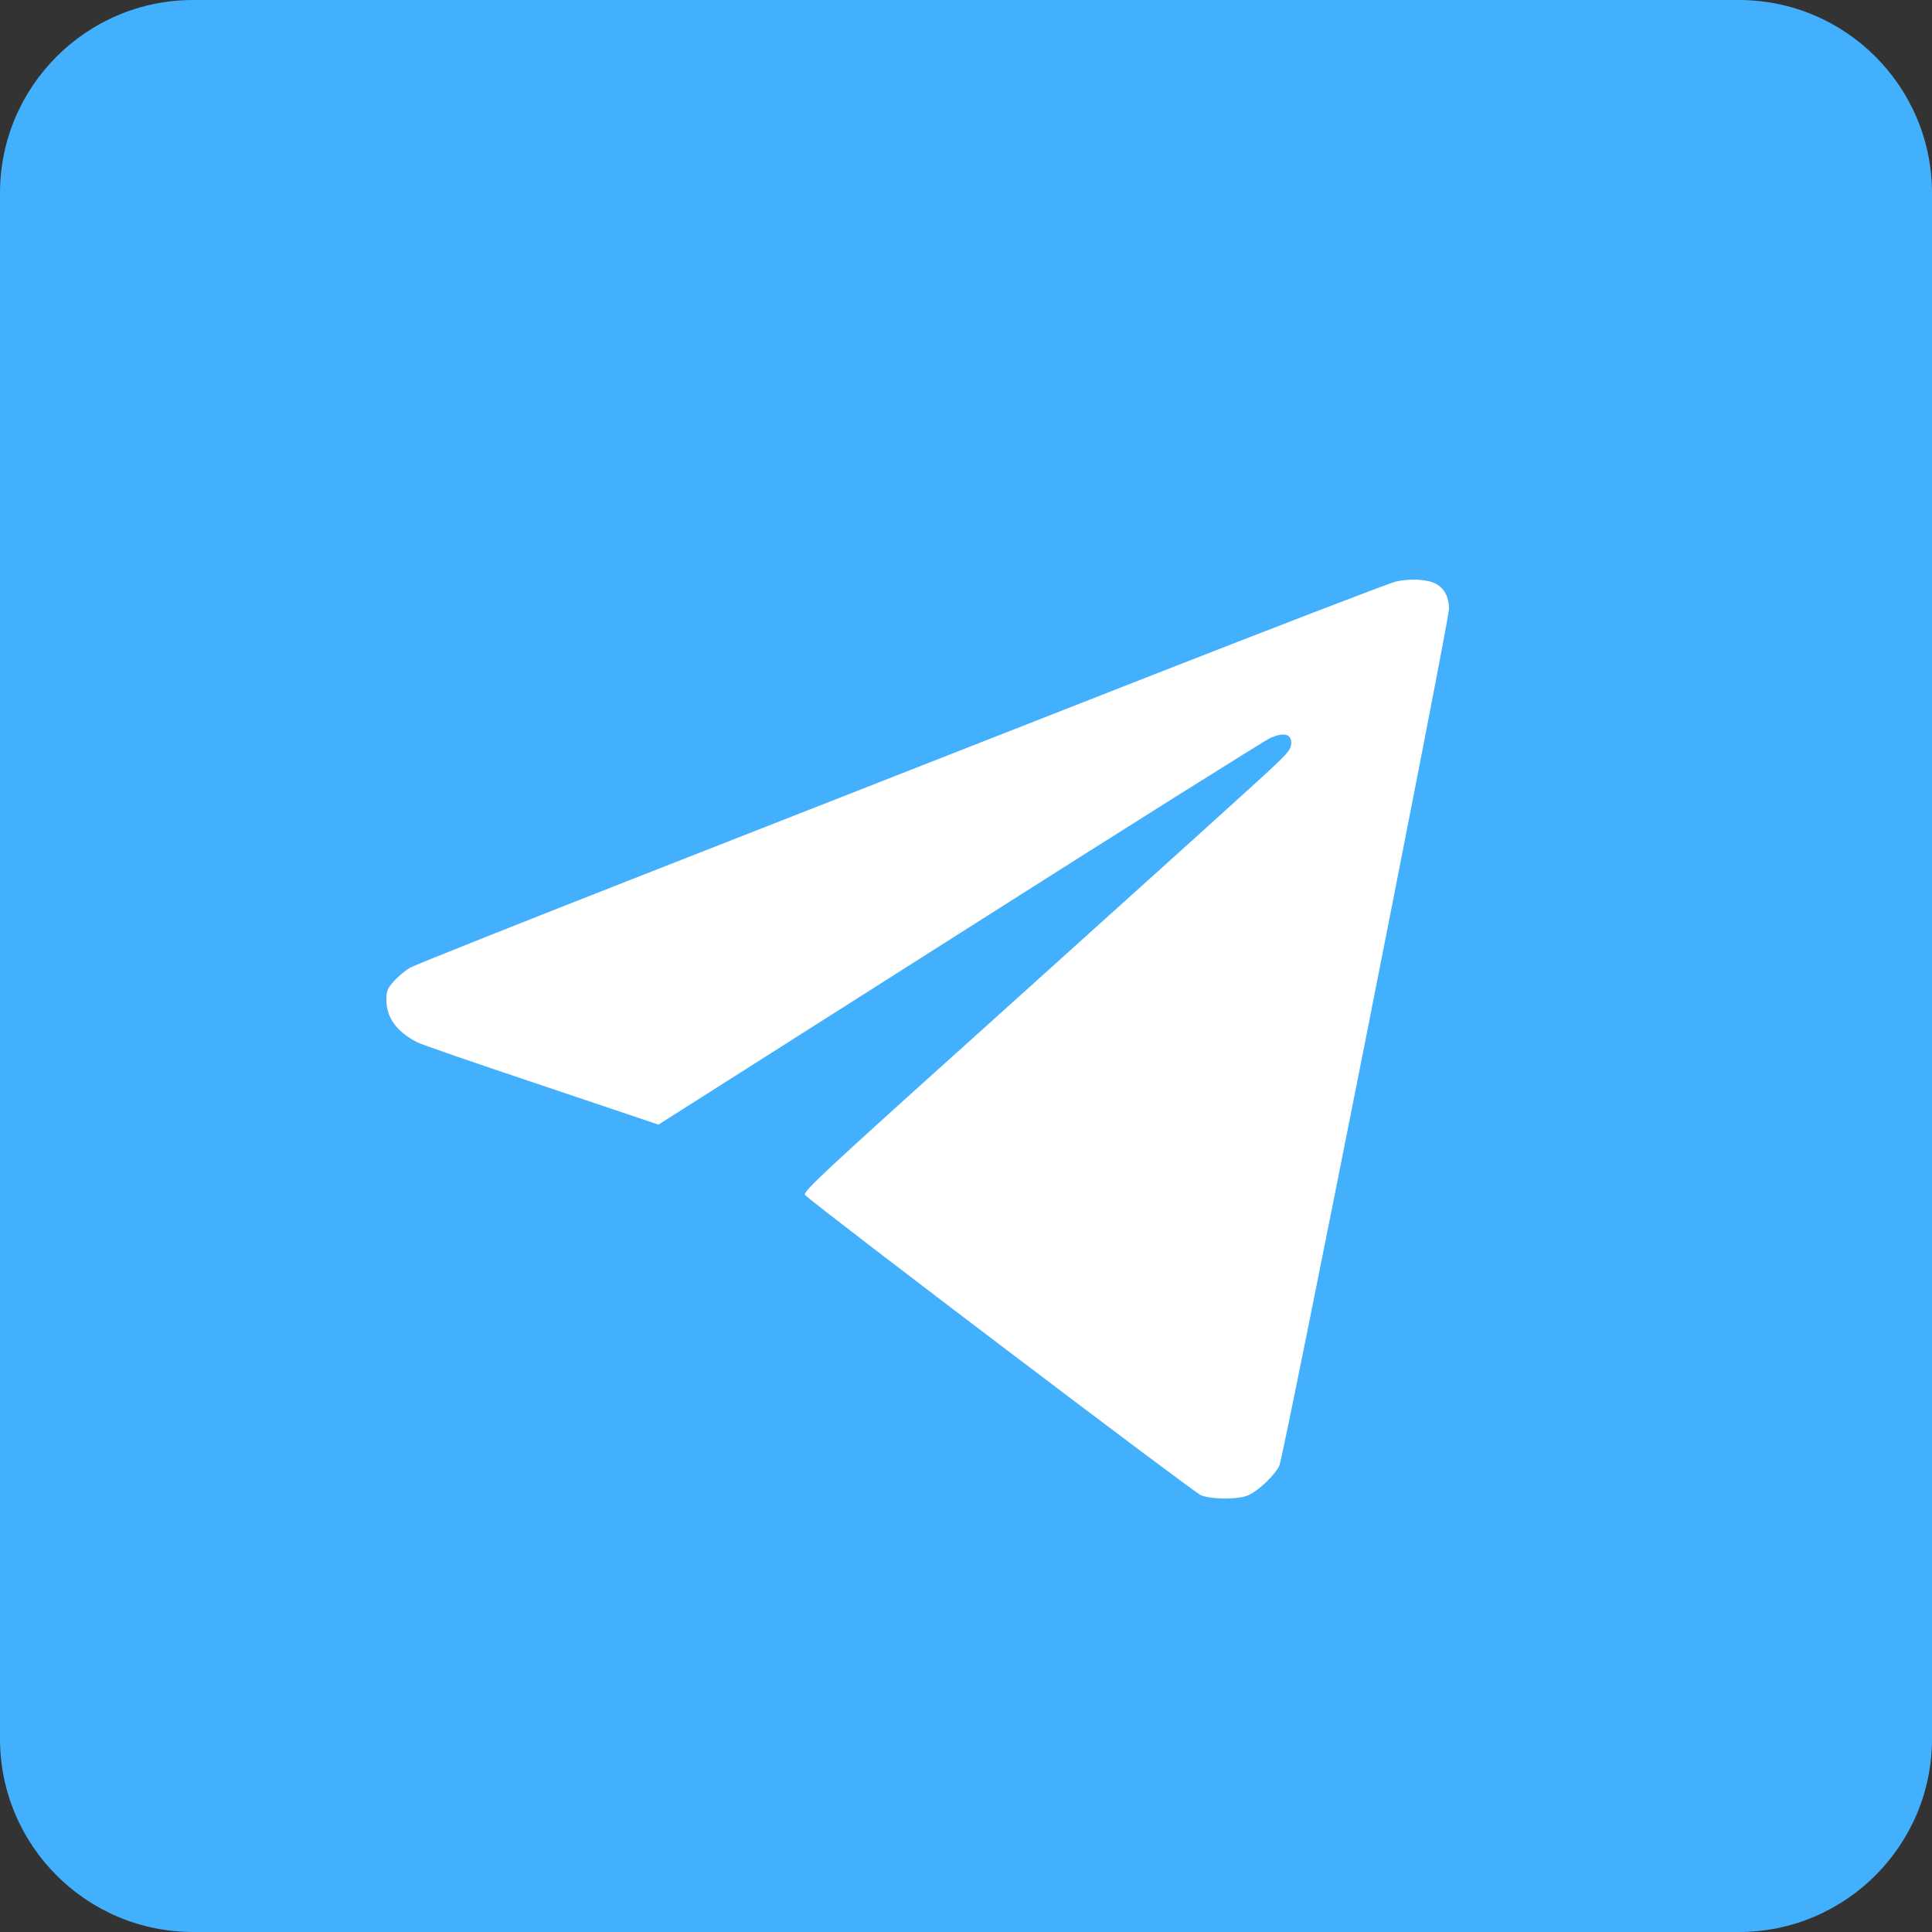 <svg width="40" height="40" viewBox="0 0 40 40" fill="none" xmlns="http://www.w3.org/2000/svg">
<rect x="0" y="0" width="40" height="40" fill="#333333" stroke="none"/>
<path d="M36 0H4C1.791 0 0 1.791 0 4V36C0 38.209 1.791 40 4 40H36C38.209 40 40 38.209 40 36V4C40 1.791 38.209 0 36 0Z" fill="#43B0FD"/>
<path d="M28.904 12.039C28.762 12.073 26.404 12.98 23.662 14.054C20.921 15.128 16.426 16.894 13.672 17.973C10.918 19.051 8.589 19.979 8.49 20.035C8.395 20.091 8.245 20.215 8.159 20.31C8.021 20.465 8 20.512 8 20.701C8 21.071 8.215 21.363 8.636 21.578C8.713 21.621 9.869 22.02 11.206 22.467L13.633 23.284L19.872 19.322C23.305 17.139 26.202 15.321 26.309 15.274C26.584 15.158 26.734 15.197 26.734 15.382C26.734 15.498 26.678 15.575 26.373 15.863C26.176 16.056 23.894 18.114 21.307 20.443C16.92 24.388 16.607 24.68 16.671 24.744C16.92 24.989 24.723 30.906 24.865 30.958C25.102 31.048 25.639 31.048 25.841 30.958C26.06 30.863 26.404 30.532 26.489 30.339C26.584 30.12 30 12.864 30 12.606C30 12.369 29.91 12.193 29.742 12.094C29.575 11.996 29.205 11.97 28.904 12.039Z" fill="white"/>
</svg>
